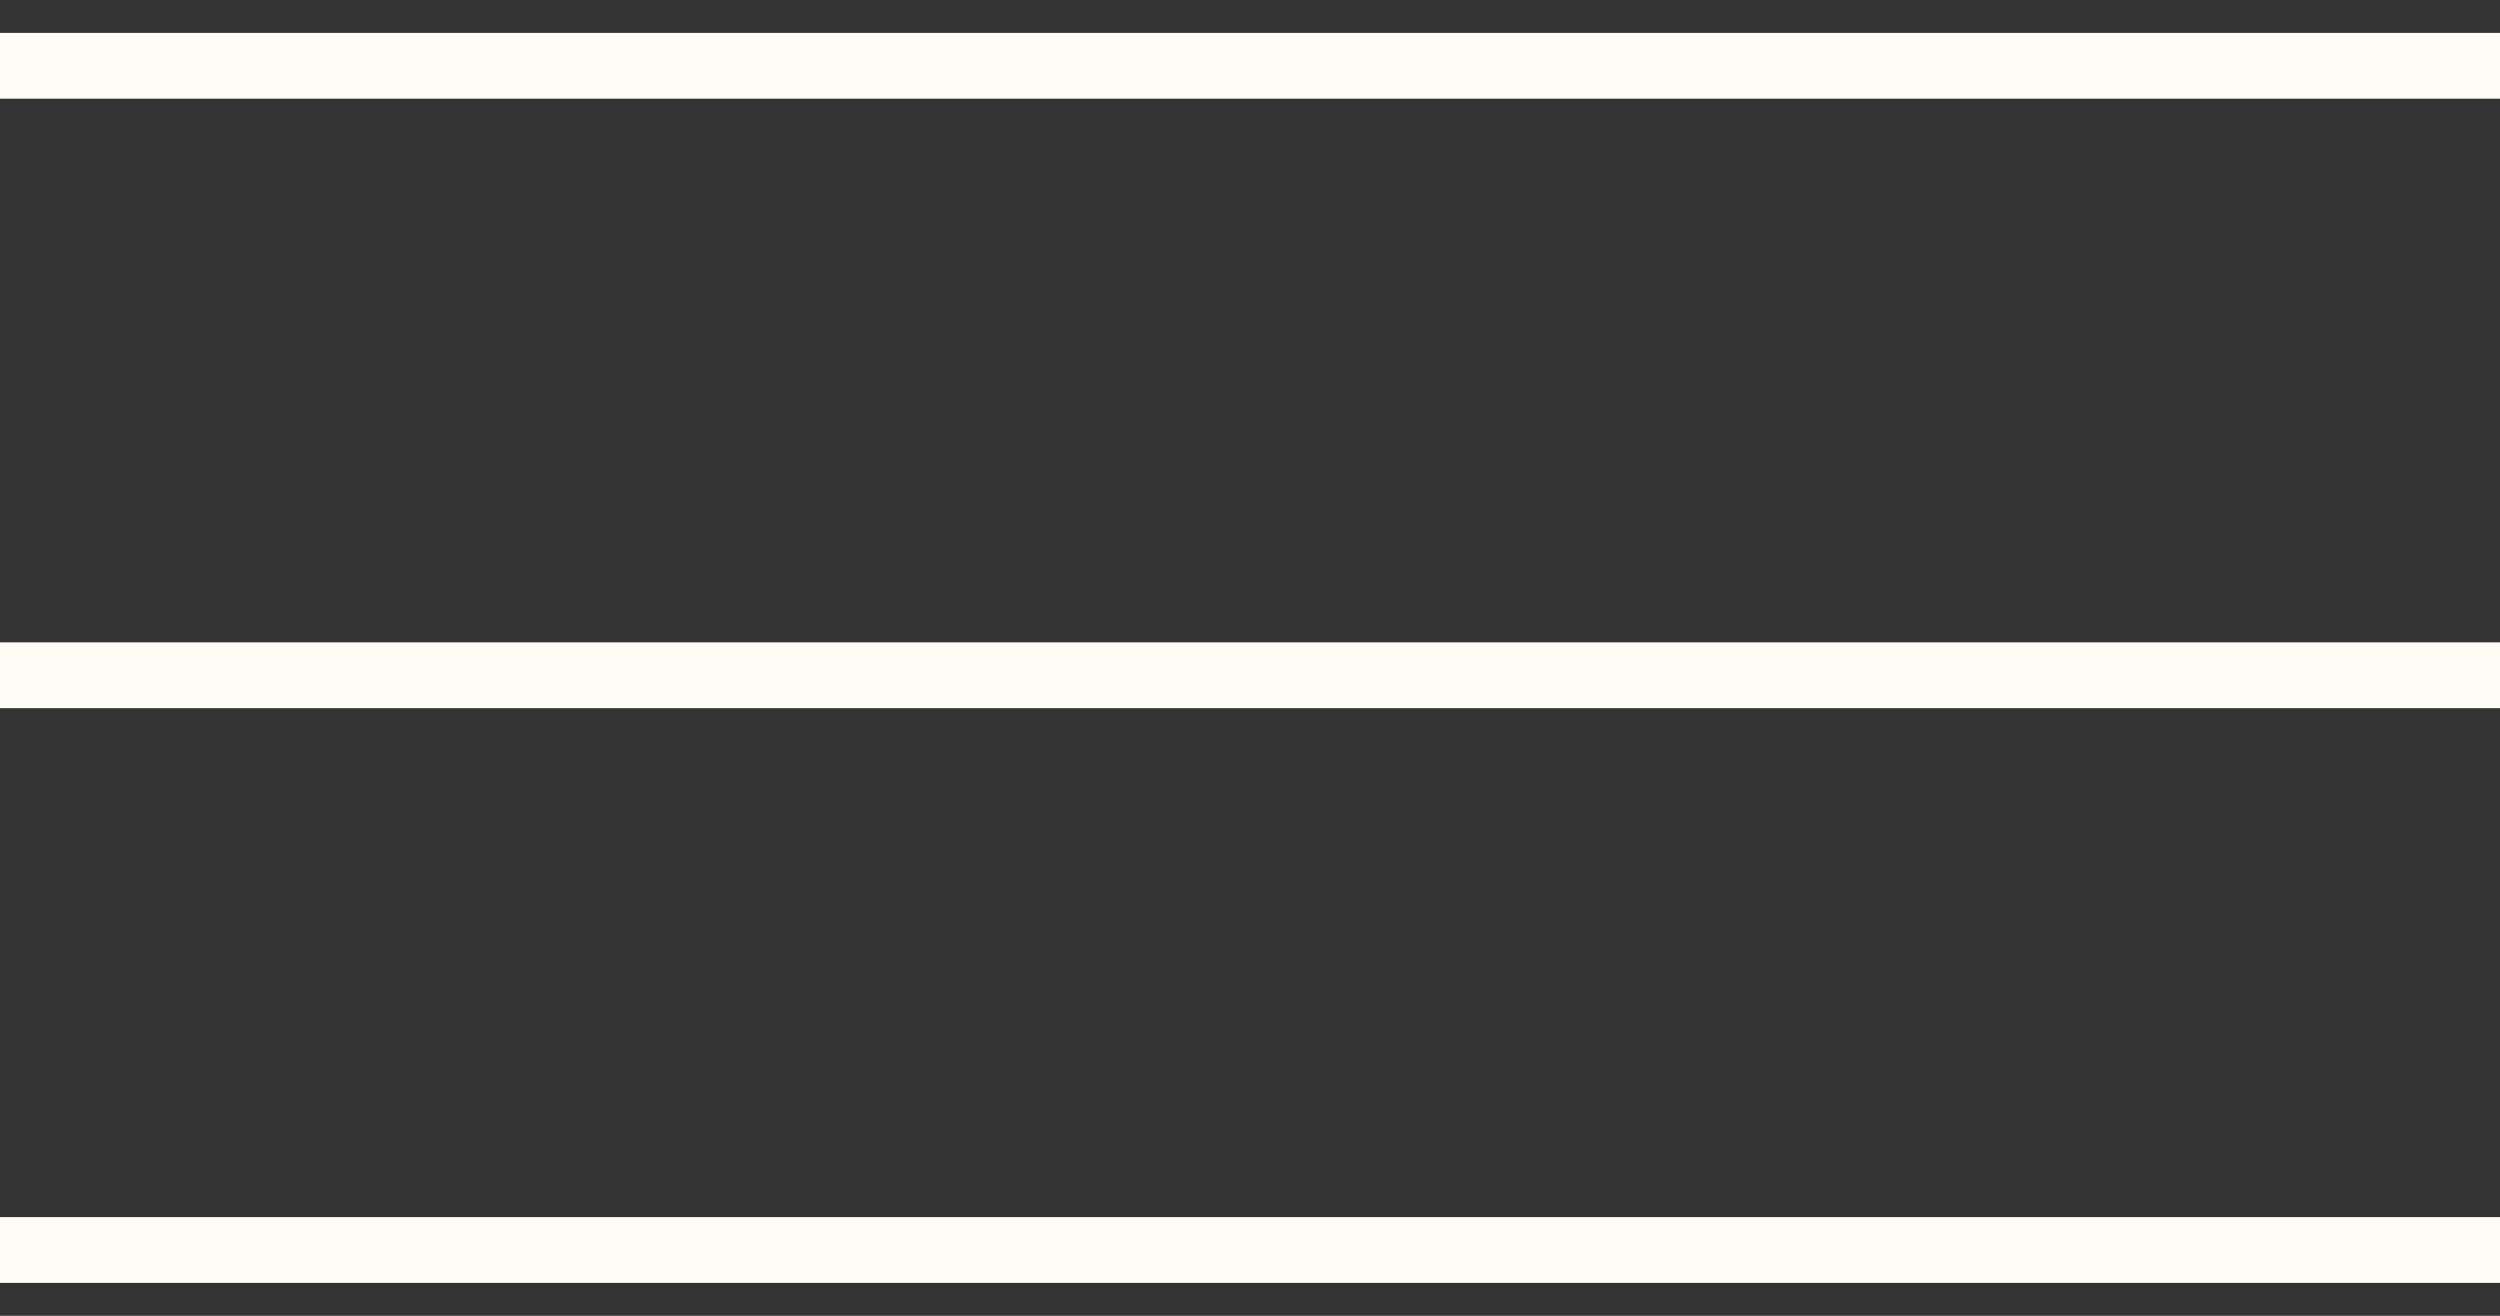 <svg width="38" height="20" fill="none" xmlns="http://www.w3.org/2000/svg">
	<rect width="100%" height="100%" fill="#333333" stroke="none"/>
	<path d="M38 10.264H0M38 19H0M38 1H0" stroke="#FFFCF6" />
</svg>